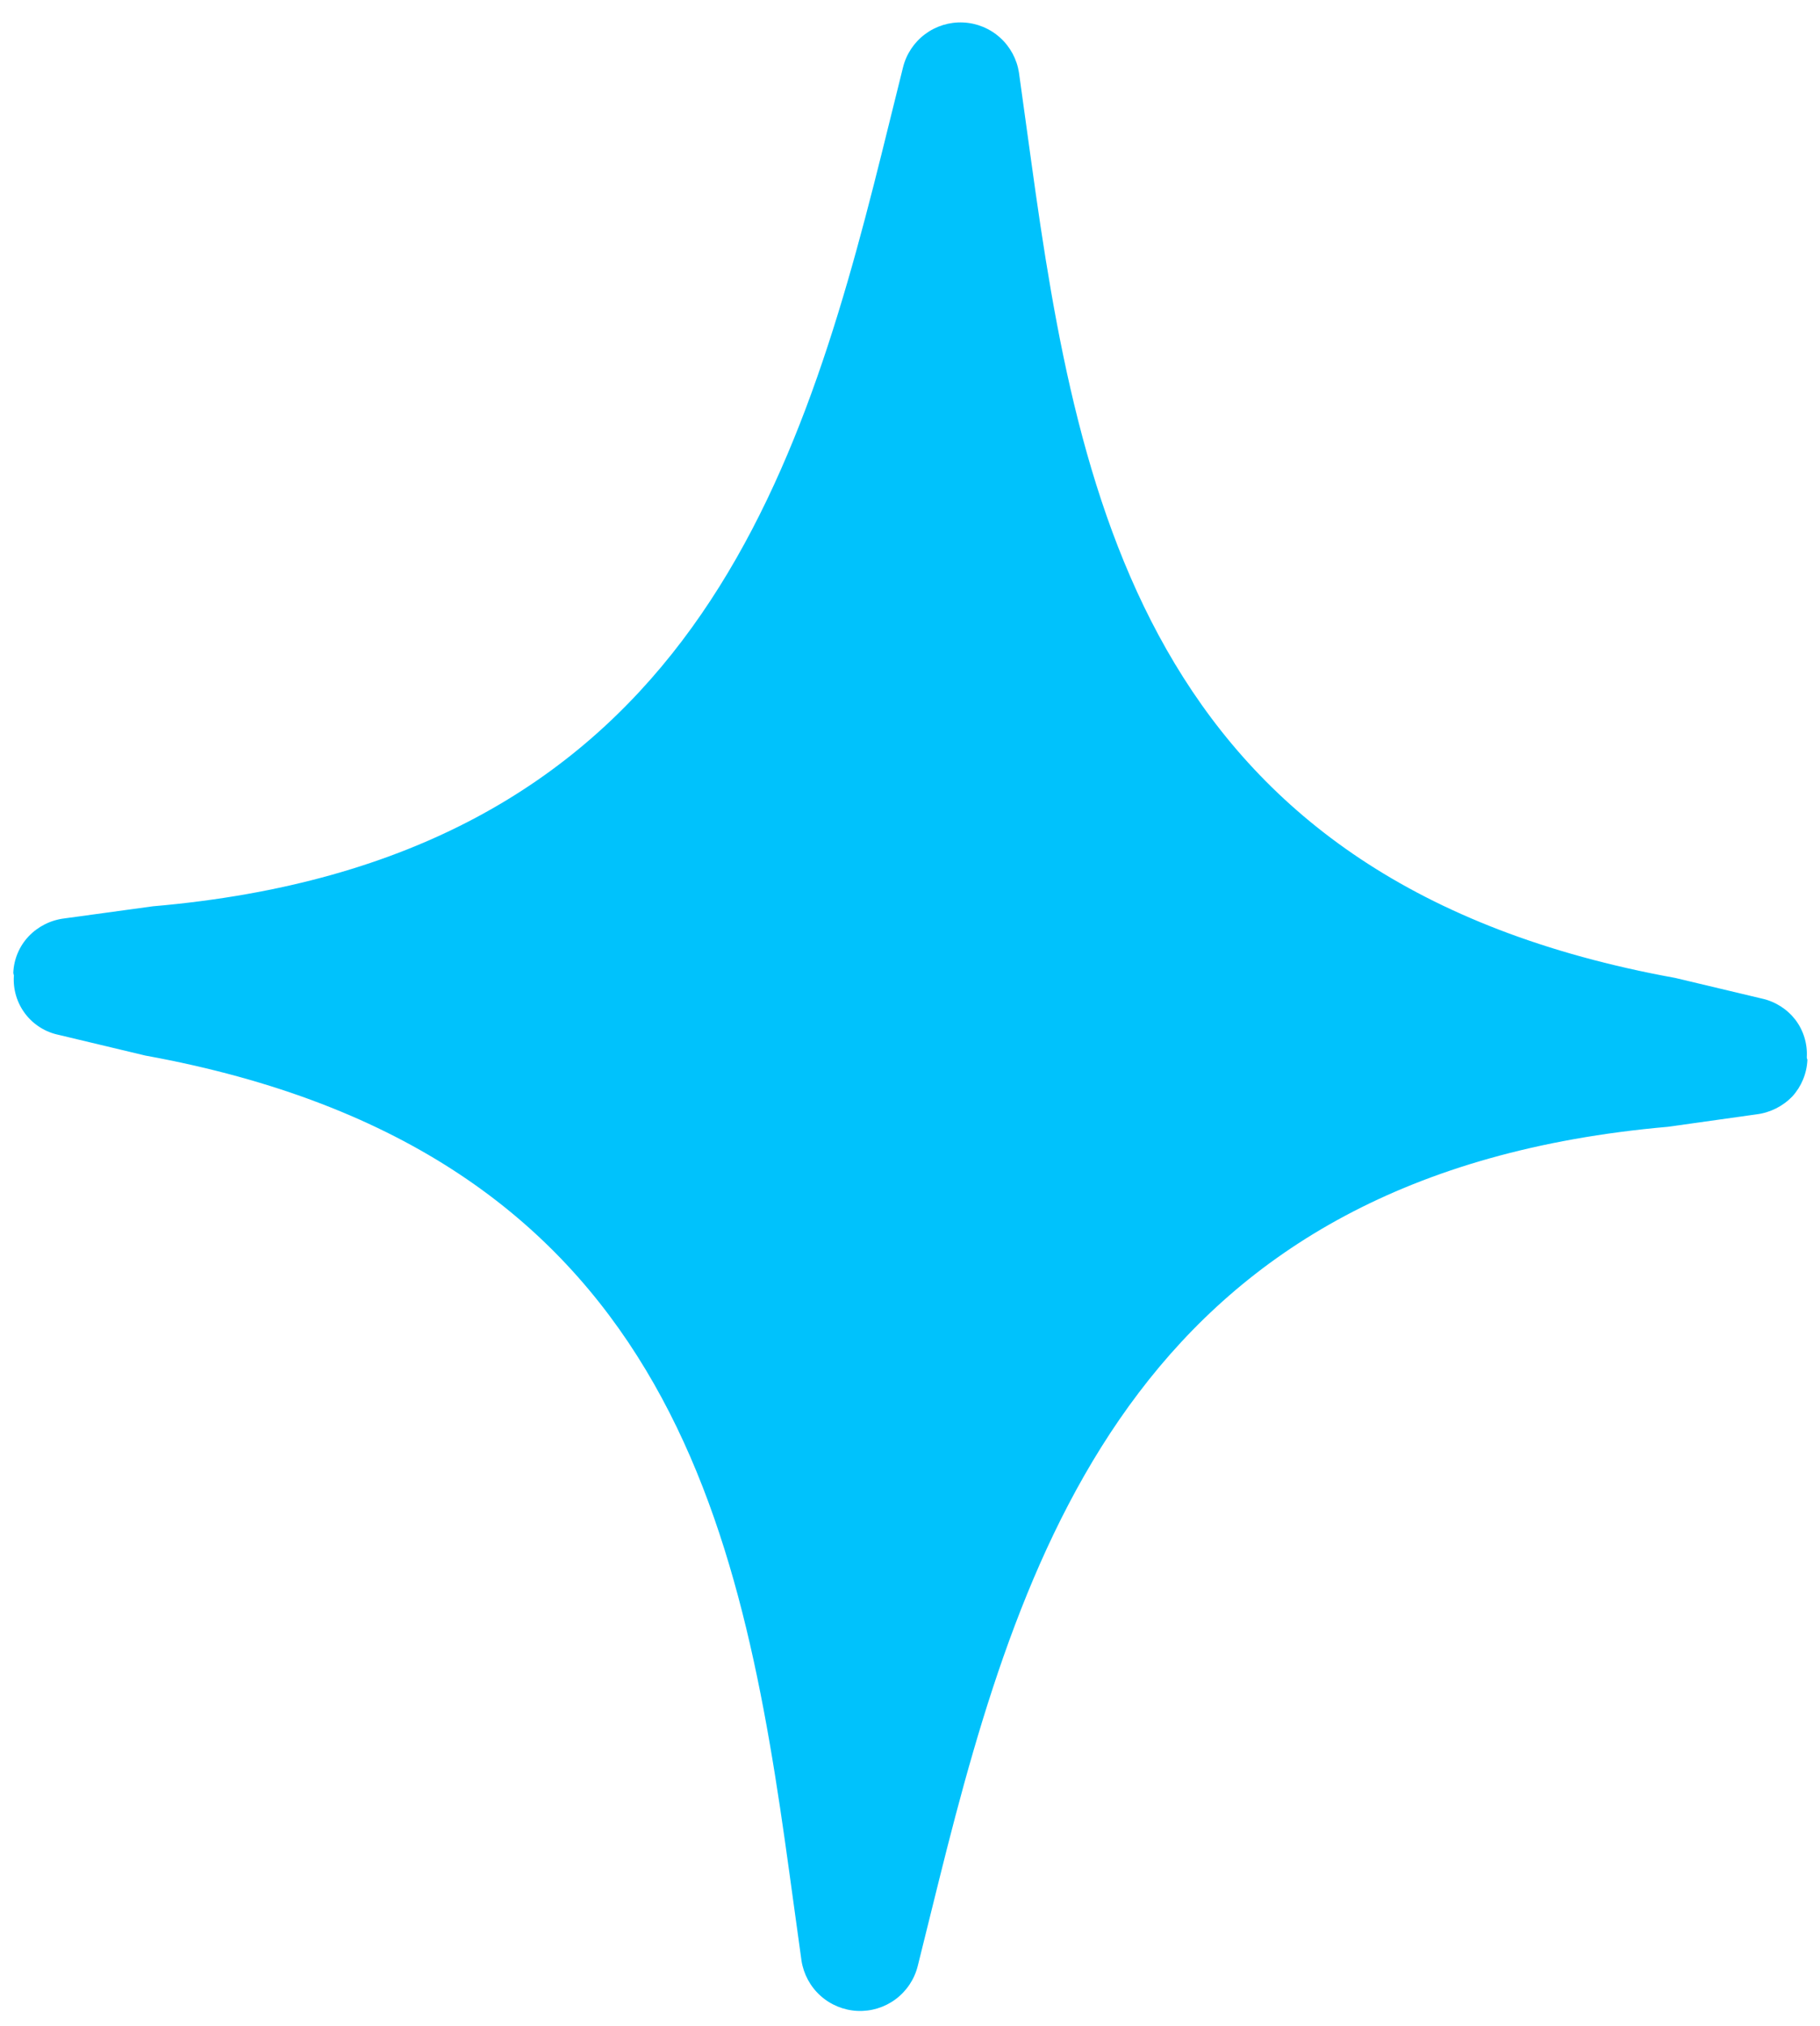 <?xml version="1.0" encoding="UTF-8"?> <svg xmlns="http://www.w3.org/2000/svg" width="71" height="79" viewBox="0 0 71 79" fill="none"><path d="M70.496 41.302C70.489 41.28 70.485 41.257 70.484 41.234C70.516 40.707 70.357 40.185 70.037 39.765C69.712 39.347 69.251 39.056 68.733 38.942L65.352 38.137C44.937 34.435 42.09 19.794 40.224 6.254L39.751 2.835C39.67 2.307 39.409 1.823 39.012 1.466C38.614 1.108 38.105 0.9 37.571 0.876C37.037 0.852 36.512 1.015 36.084 1.335C35.656 1.655 35.353 2.114 35.226 2.633L34.396 5.981C31.084 19.278 26.422 33.581 5.967 35.343L2.505 35.817C1.976 35.882 1.486 36.128 1.118 36.514C0.753 36.9 0.54 37.406 0.519 37.937L0.531 38.004C0.537 38.012 0.541 38.021 0.543 38.031C0.544 38.04 0.544 38.05 0.541 38.059C0.506 38.589 0.664 39.114 0.986 39.537C1.308 39.959 1.772 40.251 2.293 40.358L5.668 41.164C26.084 44.872 28.935 59.5 30.796 73.047L31.267 76.46C31.349 76.988 31.61 77.472 32.008 77.829C32.405 78.186 32.913 78.395 33.447 78.42C33.981 78.445 34.507 78.285 34.936 77.967C35.365 77.648 35.671 77.191 35.801 76.673L36.631 73.325C39.941 60.016 44.619 45.735 65.069 43.942L68.529 43.456C69.059 43.389 69.55 43.142 69.921 42.758C70.276 42.367 70.484 41.865 70.508 41.337L70.498 41.282L70.496 41.302Z" fill="#00C2FC"></path></svg> 